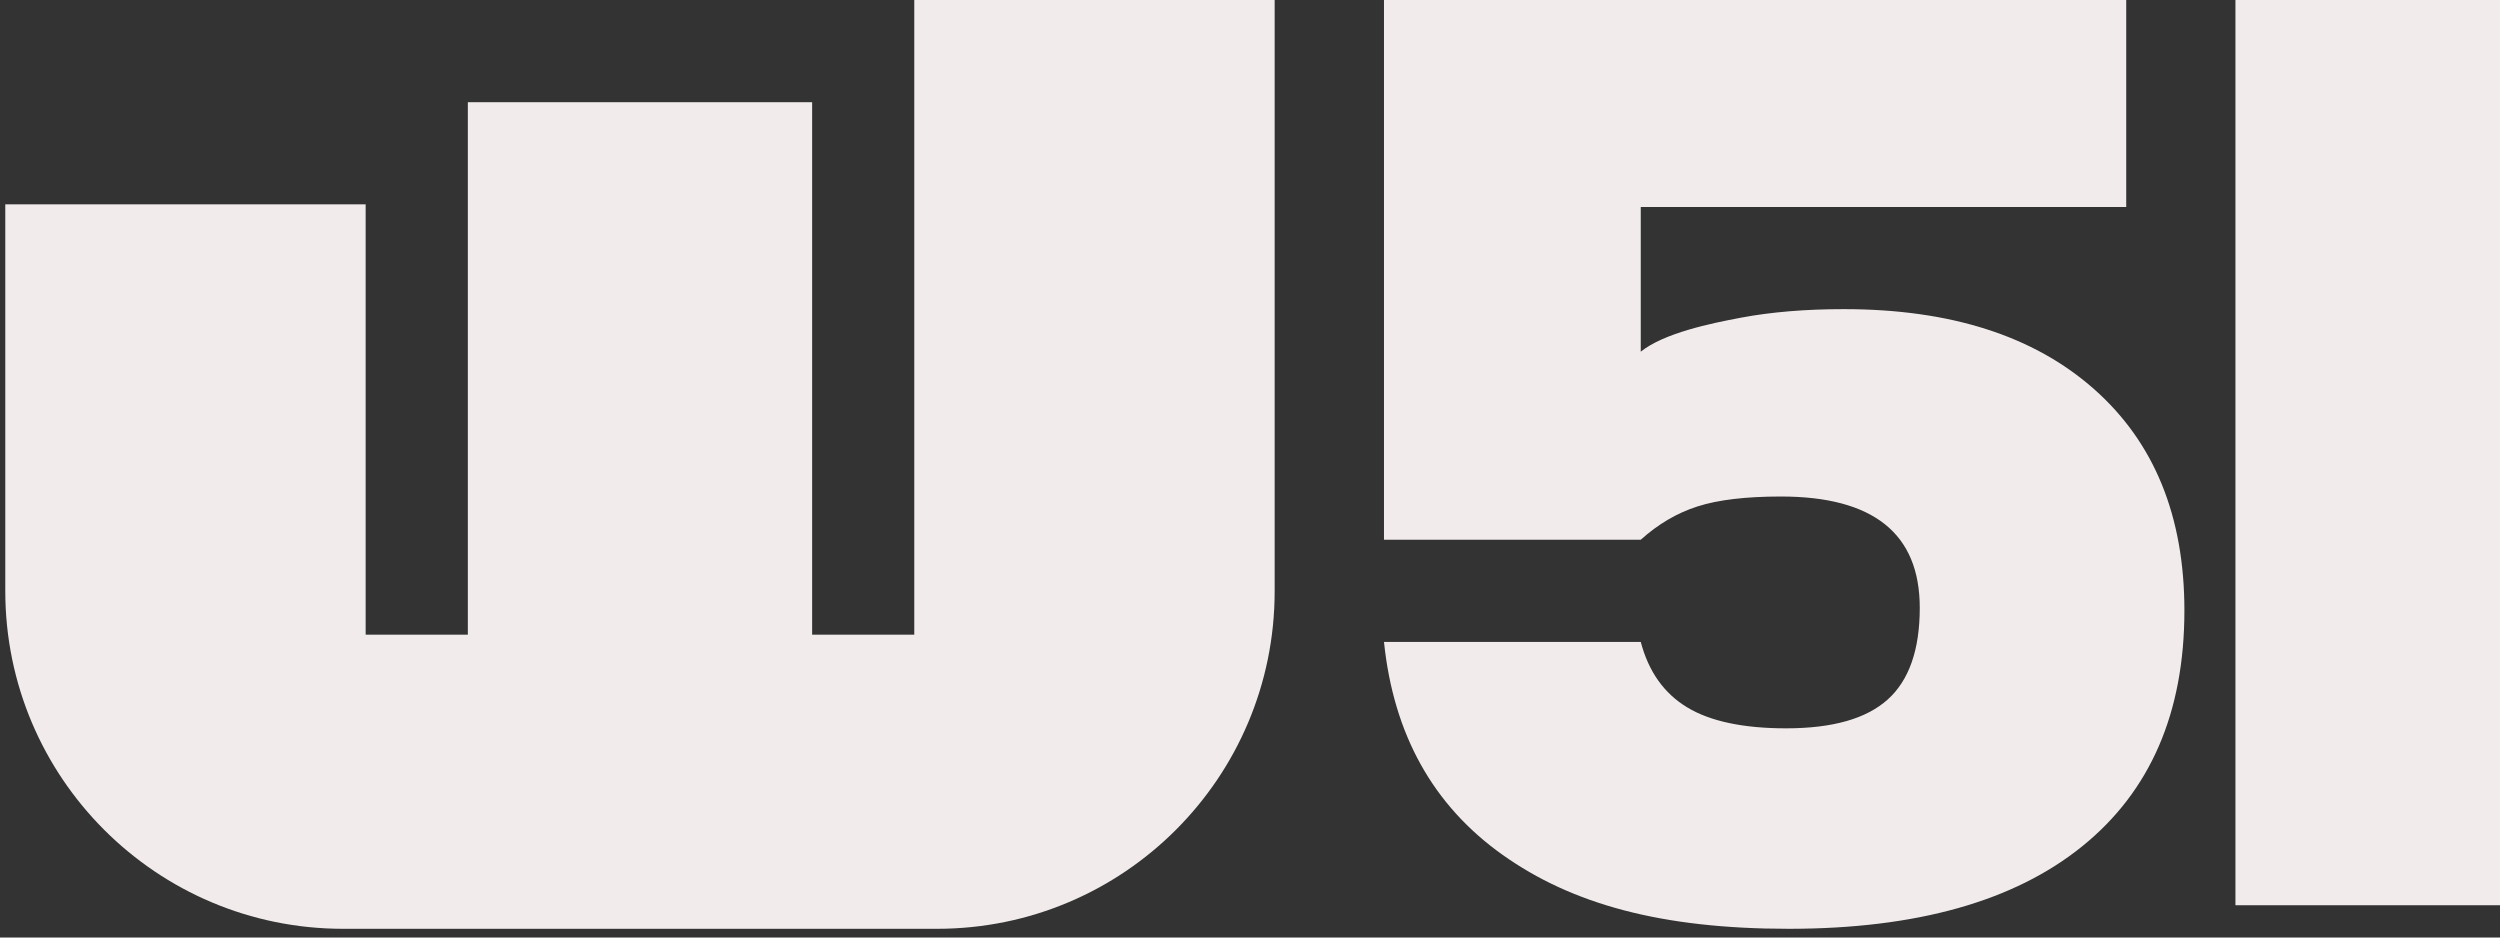 <svg width="96" height="36" viewBox="0 0 96 36" fill="none" xmlns="http://www.w3.org/2000/svg">
<rect x="0" y="0" width="96" height="36" fill="#333333" stroke="none"/>
<g clip-path="url(#clip0_837_601)">
<path d="M48.947 0V22.705C48.947 29.864 43.144 35.666 35.984 35.666H13.174C6.011 35.666 0.203 29.86 0.203 22.697V7.847H14.041V24.372H17.965V3.924H31.186V24.372H35.108V0H48.947Z" fill="#F1EBEB"/>
<path d="M73.719 23.342C73.719 20.491 71.941 19.066 68.387 19.066C67.046 19.066 65.98 19.192 65.193 19.444C64.404 19.695 63.675 20.123 63.005 20.726H53.145V0H81.647V7.949H63.005V13.505C63.896 12.788 65.696 12.417 66.853 12.199C68.01 11.981 69.326 11.871 70.803 11.871C74.894 11.871 78.096 12.895 80.41 14.94C82.724 16.986 83.881 19.819 83.881 23.442C83.881 27.366 82.574 30.384 79.957 32.498C77.342 34.611 73.586 35.666 68.689 35.666C63.793 35.666 60.364 34.719 57.697 32.824C55.031 30.93 53.513 28.205 53.145 24.649H63.005C63.306 25.79 63.901 26.628 64.79 27.164C65.678 27.7 66.945 27.968 68.589 27.968C70.367 27.968 71.665 27.6 72.487 26.862C73.308 26.125 73.719 24.95 73.719 23.34V23.342Z" fill="#F1EBEB"/>
<path d="M85.841 0H96.203V34.761H85.841V0Z" fill="#F1EBEB"/>
</g>
<defs>
<clipPath id="clip0_837_601">
<rect width="96" height="36" fill="white"/>
</clipPath>
</defs>
</svg>
